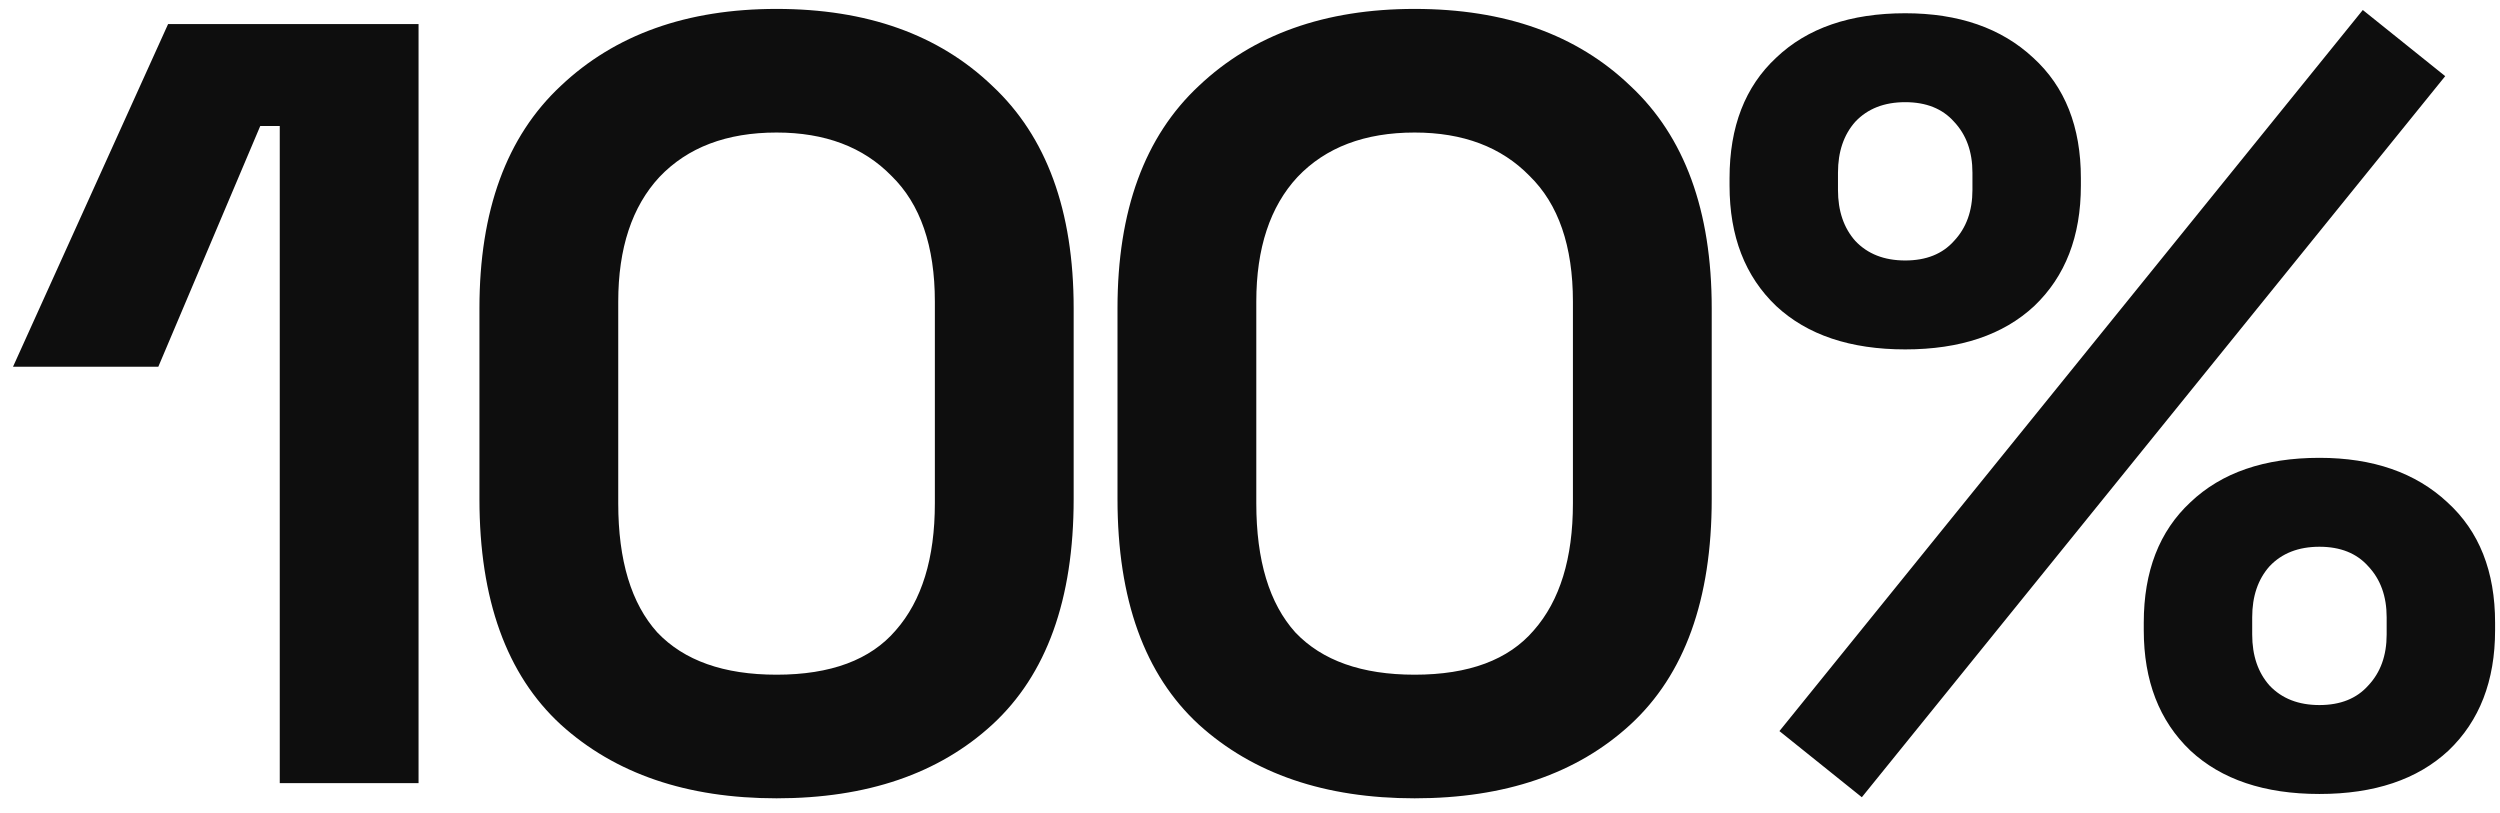 <?xml version="1.0" encoding="UTF-8"?> <svg xmlns="http://www.w3.org/2000/svg" width="166" height="54" viewBox="0 0 166 54" fill="none"> <path d="M18.576 52V8.368H17.28L10.512 24.352H0.864L11.16 1.6H27.792V52H18.576ZM51.563 53.008C45.611 53.008 40.835 51.376 37.235 48.112C33.635 44.8 31.835 39.808 31.835 33.136V20.464C31.835 13.984 33.635 9.064 37.235 5.704C40.835 2.296 45.611 0.592 51.563 0.592C57.563 0.592 62.339 2.296 65.891 5.704C69.491 9.064 71.291 13.984 71.291 20.464V33.136C71.291 39.808 69.491 44.8 65.891 48.112C62.339 51.376 57.563 53.008 51.563 53.008ZM51.563 44.8C55.163 44.8 57.803 43.816 59.483 41.848C61.211 39.88 62.075 37.072 62.075 33.424V20.032C62.075 16.336 61.115 13.552 59.195 11.68C57.323 9.76 54.779 8.8 51.563 8.8C48.251 8.8 45.659 9.784 43.787 11.752C41.963 13.72 41.051 16.48 41.051 20.032V33.424C41.051 37.216 41.915 40.072 43.643 41.992C45.419 43.864 48.059 44.8 51.563 44.8ZM93.93 53.008C87.978 53.008 83.202 51.376 79.602 48.112C76.002 44.8 74.202 39.808 74.202 33.136V20.464C74.202 13.984 76.002 9.064 79.602 5.704C83.202 2.296 87.978 0.592 93.93 0.592C99.93 0.592 104.706 2.296 108.258 5.704C111.858 9.064 113.658 13.984 113.658 20.464V33.136C113.658 39.808 111.858 44.8 108.258 48.112C104.706 51.376 99.93 53.008 93.93 53.008ZM93.93 44.8C97.53 44.8 100.17 43.816 101.85 41.848C103.578 39.88 104.442 37.072 104.442 33.424V20.032C104.442 16.336 103.482 13.552 101.562 11.68C99.69 9.76 97.146 8.8 93.93 8.8C90.618 8.8 88.026 9.784 86.154 11.752C84.33 13.72 83.418 16.48 83.418 20.032V33.424C83.418 37.216 84.282 40.072 86.01 41.992C87.786 43.864 90.426 44.8 93.93 44.8ZM123.626 52.936L118.154 48.544L156.89 0.664L162.362 5.056L123.626 52.936ZM154.01 52.72C150.362 52.72 147.506 51.76 145.442 49.84C143.378 47.872 142.346 45.208 142.346 41.848V41.344C142.346 37.936 143.378 35.272 145.442 33.352C147.506 31.384 150.362 30.4 154.01 30.4C157.562 30.4 160.394 31.384 162.506 33.352C164.618 35.272 165.674 37.936 165.674 41.344V41.848C165.674 45.208 164.642 47.872 162.578 49.84C160.514 51.76 157.658 52.72 154.01 52.72ZM154.01 46.816C155.402 46.816 156.482 46.384 157.25 45.52C158.066 44.656 158.474 43.528 158.474 42.136V40.984C158.474 39.592 158.066 38.464 157.25 37.6C156.482 36.736 155.402 36.304 154.01 36.304C152.618 36.304 151.514 36.736 150.698 37.6C149.93 38.464 149.546 39.592 149.546 40.984V42.136C149.546 43.528 149.93 44.656 150.698 45.52C151.514 46.384 152.618 46.816 154.01 46.816ZM126.506 23.2C122.858 23.2 120.002 22.24 117.938 20.32C115.874 18.352 114.842 15.688 114.842 12.328V11.824C114.842 8.416 115.874 5.752 117.938 3.832C120.002 1.864 122.858 0.88 126.506 0.88C130.058 0.88 132.89 1.864 135.002 3.832C137.114 5.752 138.17 8.416 138.17 11.824V12.328C138.17 15.688 137.138 18.352 135.074 20.32C133.01 22.24 130.154 23.2 126.506 23.2ZM126.506 17.296C127.898 17.296 128.978 16.864 129.746 16C130.562 15.136 130.97 14.008 130.97 12.616V11.464C130.97 10.072 130.562 8.944 129.746 8.08C128.978 7.216 127.898 6.784 126.506 6.784C125.114 6.784 124.01 7.216 123.194 8.08C122.426 8.944 122.042 10.072 122.042 11.464V12.616C122.042 14.008 122.426 15.136 123.194 16C124.01 16.864 125.114 17.296 126.506 17.296Z" fill="#0E0E0E"></path> </svg> 